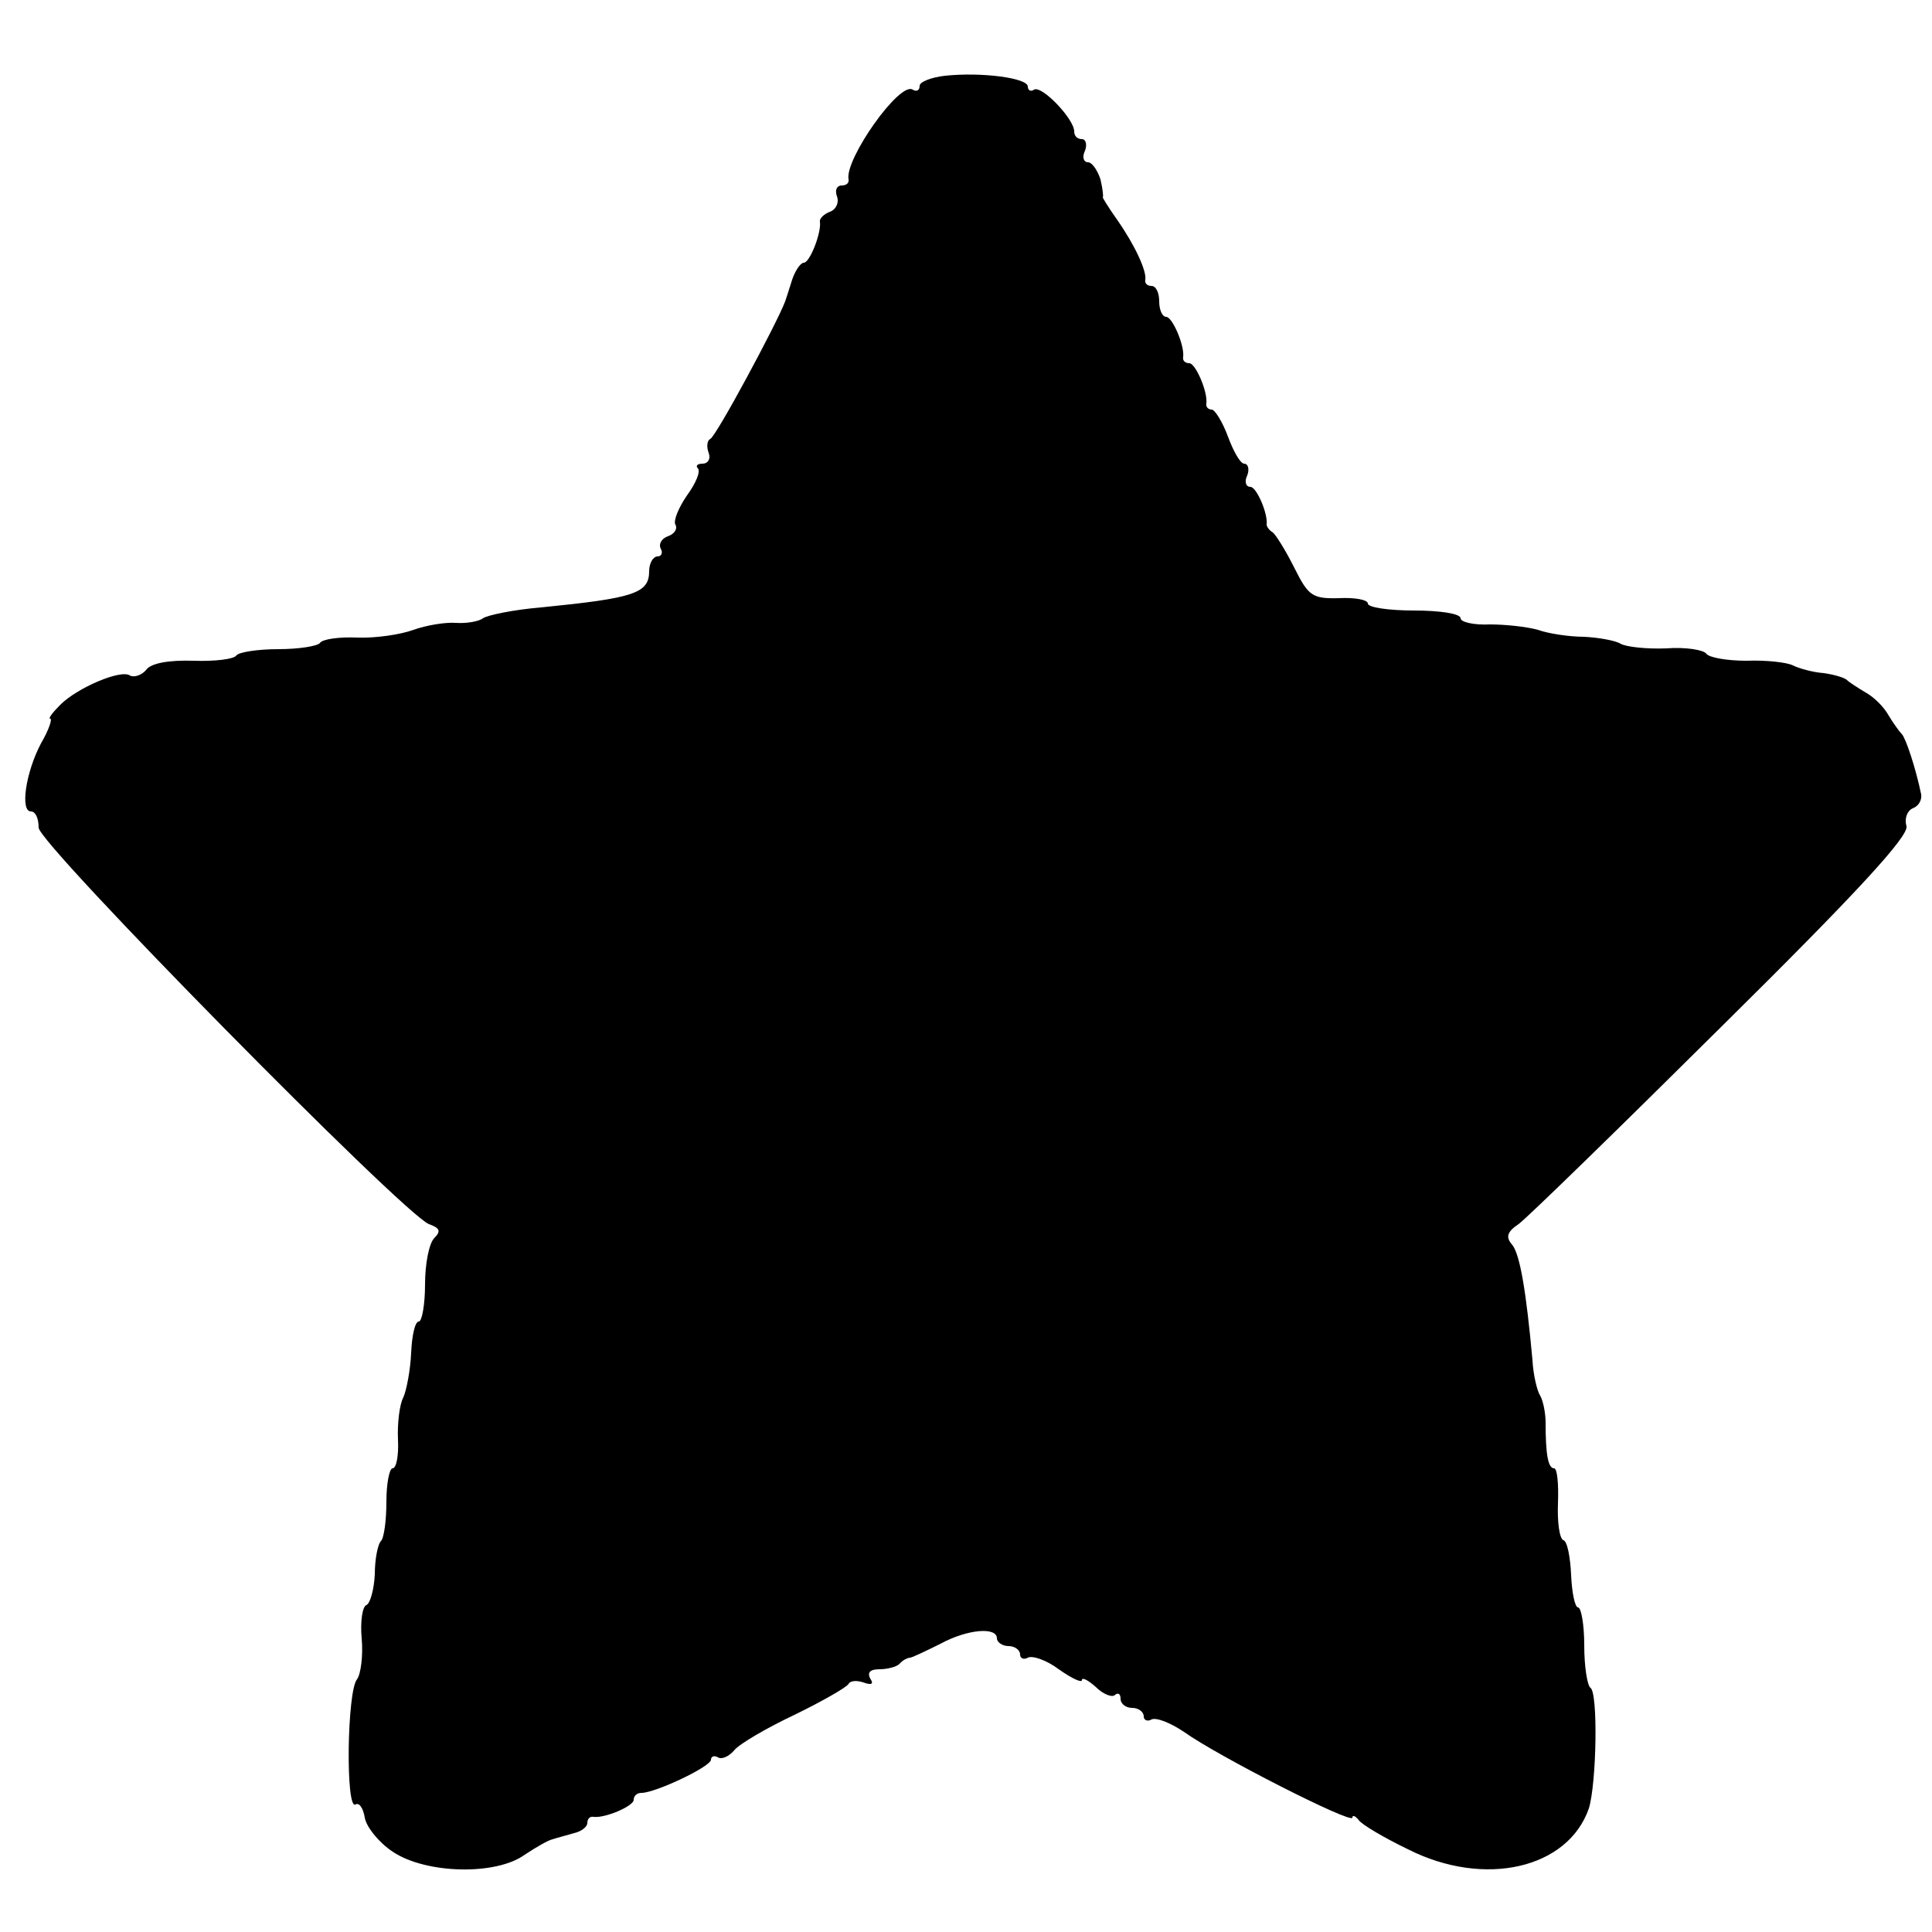 <?xml version="1.0" standalone="no"?>
<!DOCTYPE svg PUBLIC "-//W3C//DTD SVG 20010904//EN"
 "http://www.w3.org/TR/2001/REC-SVG-20010904/DTD/svg10.dtd">
<svg version="1.0" xmlns="http://www.w3.org/2000/svg"
 width="250pt" height="250pt" viewBox="0 0 250 250"
 preserveAspectRatio="xMidYMid meet">
<g transform="translate(0,250) scale(0.1,-0.1)"
fill="#000000" stroke="none">
<path d="M1223 2402 c-18 -2 -33 -8 -33 -13 0 -6 -4 -8 -9 -5 -17 11 -88 -90
-83 -116 1 -5 -3 -8 -9 -8 -6 0 -9 -6 -6 -14 3 -8 -1 -17 -9 -20 -8 -3 -14 -9
-13 -13 2 -14 -13 -53 -21 -53 -4 0 -11 -10 -15 -22 -4 -13 -8 -25 -9 -28 -11
-29 -90 -176 -97 -178 -4 -2 -5 -10 -2 -18 3 -8 -1 -14 -8 -14 -7 0 -9 -3 -6
-6 4 -4 -3 -20 -14 -35 -11 -16 -18 -33 -15 -38 3 -5 -1 -12 -10 -15 -8 -3
-12 -10 -9 -16 3 -5 1 -10 -4 -10 -6 0 -11 -9 -11 -19 0 -29 -20 -35 -140 -47
-36 -3 -69 -10 -75 -14 -5 -4 -21 -7 -35 -6 -14 1 -38 -3 -55 -9 -16 -6 -49
-11 -73 -10 -23 1 -45 -2 -48 -7 -3 -4 -27 -8 -54 -8 -27 0 -51 -4 -54 -8 -3
-5 -28 -8 -56 -7 -31 1 -55 -3 -61 -12 -6 -7 -16 -10 -21 -7 -12 8 -68 -16
-90 -38 -10 -10 -16 -18 -13 -18 3 0 -2 -15 -12 -32 -20 -38 -27 -88 -13 -88
6 0 10 -9 10 -21 0 -21 471 -499 505 -513 14 -5 16 -9 7 -18 -7 -7 -12 -34
-12 -60 0 -26 -4 -48 -8 -48 -5 0 -9 -18 -10 -41 -1 -22 -6 -48 -10 -57 -5 -9
-8 -34 -7 -55 1 -20 -2 -37 -7 -37 -4 0 -8 -19 -8 -43 0 -24 -3 -47 -7 -51 -4
-4 -8 -23 -8 -43 -1 -20 -6 -38 -11 -40 -5 -2 -8 -21 -6 -43 2 -22 -1 -46 -6
-53 -13 -15 -15 -170 -2 -162 5 3 10 -5 12 -17 2 -12 18 -32 36 -44 43 -29
134 -31 171 -4 15 10 31 19 36 20 6 2 18 5 28 8 9 2 17 8 17 13 0 5 3 9 8 8
15 -2 52 14 52 22 0 5 4 9 10 9 18 0 90 34 90 43 0 4 4 6 9 3 5 -3 14 1 21 9
6 8 42 29 78 46 37 18 68 36 70 40 2 4 10 5 19 2 11 -4 14 -2 9 5 -4 8 0 12
12 12 10 0 22 3 26 7 4 5 11 8 14 8 4 1 21 9 39 18 35 19 73 22 73 7 0 -5 7
-10 15 -10 8 0 15 -5 15 -11 0 -5 5 -7 10 -4 6 3 24 -3 40 -15 17 -12 30 -18
30 -14 0 4 8 0 18 -9 10 -10 22 -14 25 -10 4 3 7 1 7 -5 0 -7 7 -12 15 -12 8
0 15 -5 15 -11 0 -5 5 -7 10 -4 6 3 24 -4 42 -16 43 -31 218 -120 218 -111 0
4 4 2 8 -3 4 -6 33 -23 64 -38 99 -50 207 -25 234 53 10 33 12 150 2 156 -4 3
-8 27 -8 55 0 27 -4 49 -8 49 -4 0 -8 19 -9 42 -1 23 -5 44 -10 45 -5 2 -8 23
-7 48 1 25 -1 45 -5 45 -8 0 -11 19 -11 59 0 12 -3 28 -7 35 -4 6 -9 27 -10
46 -8 88 -16 136 -26 149 -9 10 -7 17 8 27 11 8 129 123 263 256 176 174 242
246 239 259 -3 10 1 20 8 23 8 3 12 11 11 18 -7 34 -20 73 -25 78 -3 3 -11 14
-17 24 -6 11 -19 24 -30 30 -10 6 -21 13 -24 16 -3 3 -16 7 -30 9 -14 1 -32 6
-40 10 -8 4 -35 7 -60 6 -25 0 -48 4 -52 9 -3 5 -27 9 -52 7 -26 -1 -52 2 -59
6 -6 4 -28 8 -47 9 -19 0 -46 4 -60 9 -14 4 -42 7 -62 7 -21 -1 -38 3 -38 8 0
6 -27 10 -60 10 -33 0 -60 4 -60 9 0 5 -17 8 -37 7 -35 -1 -40 3 -58 39 -11
22 -24 43 -28 46 -5 3 -8 8 -8 10 2 14 -13 49 -21 49 -6 0 -8 7 -4 15 3 8 1
15 -4 15 -5 0 -14 16 -21 35 -7 19 -17 35 -21 35 -4 0 -8 3 -7 8 2 15 -14 52
-22 52 -5 0 -9 3 -8 8 2 15 -14 52 -22 52 -5 0 -9 9 -9 20 0 11 -4 20 -10 20
-5 0 -9 3 -8 8 2 11 -13 44 -36 77 -12 17 -20 30 -19 30 1 0 0 10 -3 23 -4 12
-11 22 -16 22 -6 0 -8 7 -4 15 3 8 1 15 -4 15 -6 0 -10 4 -10 10 0 16 -42 60
-52 54 -4 -3 -8 -1 -8 4 0 11 -59 19 -107 14z"/>
</g>
</svg>
